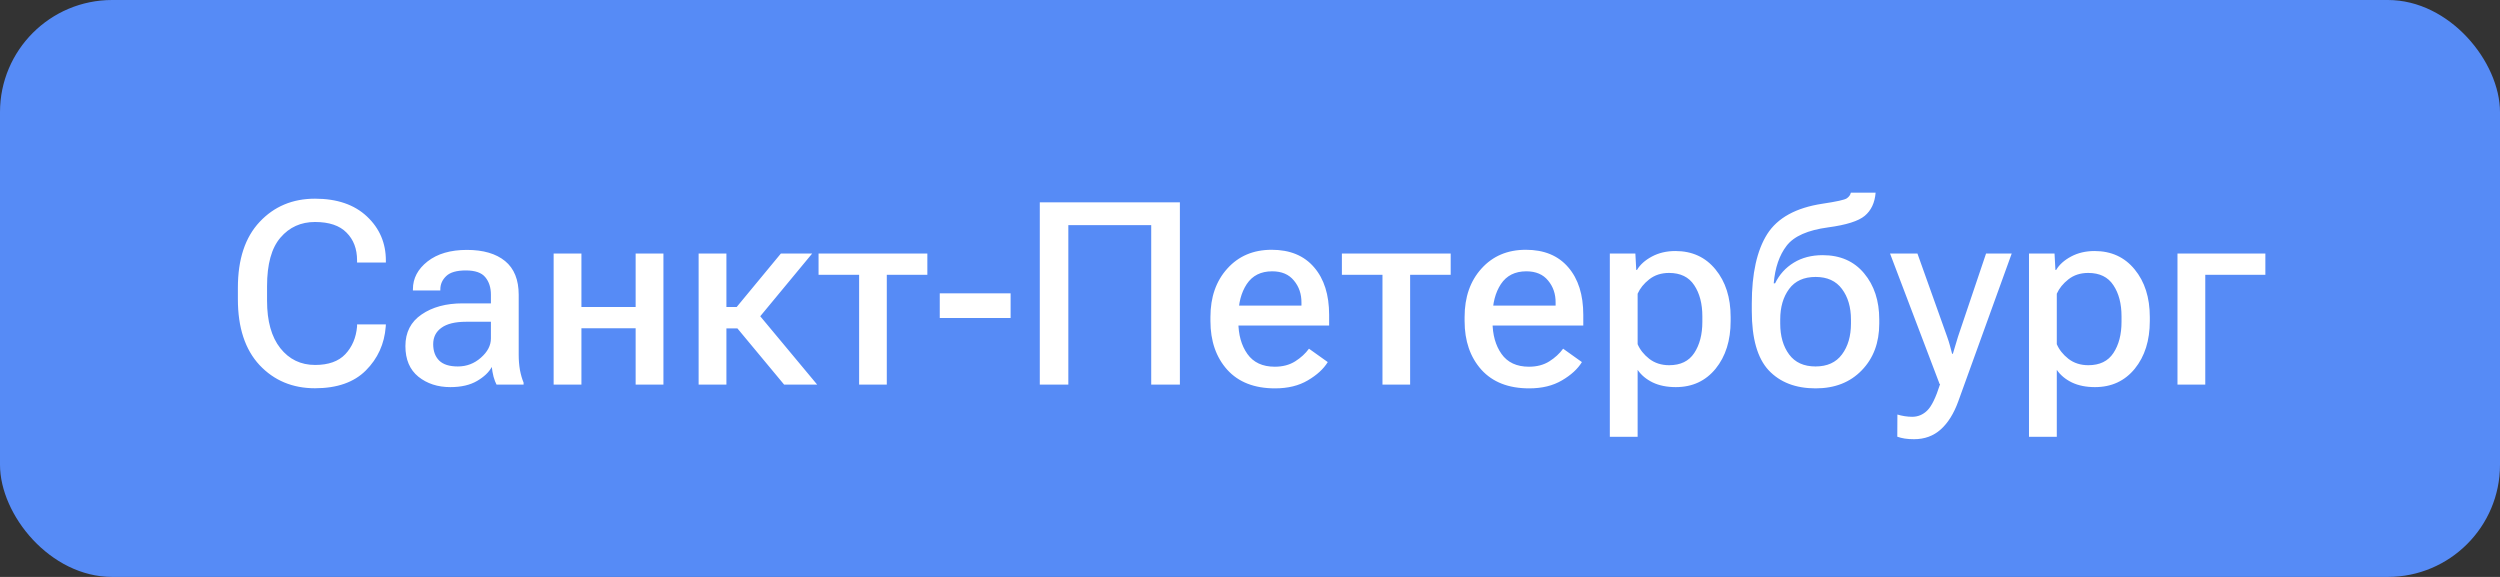 <?xml version="1.0" encoding="UTF-8"?> <svg xmlns="http://www.w3.org/2000/svg" width="156" height="36" viewBox="0 0 156 36" fill="none"><rect x="0" y="0" width="156" height="36" fill="#333333" stroke="none"/> <rect width="156" height="36" rx="7" fill="#568BF6"></rect> <path d="M14.844 18.672C14.844 20.443 15.294 21.812 16.195 22.781C17.102 23.745 18.255 24.227 19.656 24.227C21.031 24.227 22.088 23.857 22.828 23.117C23.573 22.372 23.987 21.461 24.07 20.383L24.078 20.242H22.281V20.375C22.219 21.073 21.974 21.648 21.547 22.102C21.125 22.549 20.497 22.773 19.664 22.773C18.768 22.773 18.044 22.424 17.492 21.727C16.94 21.029 16.664 20.042 16.664 18.766V17.859C16.664 16.484 16.943 15.474 17.5 14.828C18.057 14.177 18.776 13.852 19.656 13.852C20.537 13.852 21.193 14.073 21.625 14.516C22.062 14.953 22.281 15.529 22.281 16.242V16.383H24.078V16.258C24.078 15.164 23.685 14.247 22.898 13.508C22.112 12.768 21.031 12.398 19.656 12.398C18.26 12.398 17.109 12.88 16.203 13.844C15.297 14.807 14.844 16.177 14.844 17.953V18.672ZM25.297 21.594C25.297 22.432 25.568 23.07 26.109 23.508C26.651 23.94 27.315 24.156 28.102 24.156C28.773 24.156 29.328 24.029 29.766 23.773C30.203 23.518 30.51 23.227 30.688 22.898C30.708 23.096 30.745 23.299 30.797 23.508C30.854 23.711 30.917 23.875 30.984 24H32.672V23.875C32.578 23.651 32.503 23.391 32.445 23.094C32.393 22.792 32.367 22.474 32.367 22.141V18.398C32.367 17.456 32.083 16.753 31.516 16.289C30.948 15.825 30.154 15.594 29.133 15.594C28.112 15.594 27.294 15.833 26.68 16.312C26.07 16.792 25.766 17.37 25.766 18.047V18.125H27.477V18.055C27.477 17.737 27.599 17.461 27.844 17.227C28.088 16.992 28.497 16.875 29.07 16.875C29.648 16.875 30.052 17.016 30.281 17.297C30.516 17.578 30.633 17.943 30.633 18.391V18.93H28.867C27.831 18.93 26.977 19.162 26.305 19.625C25.633 20.083 25.297 20.74 25.297 21.594ZM27.031 21.477C27.031 21.039 27.203 20.698 27.547 20.453C27.891 20.203 28.404 20.078 29.086 20.078H30.633V21.117C30.633 21.555 30.424 21.956 30.008 22.32C29.596 22.685 29.117 22.867 28.57 22.867C28.044 22.867 27.656 22.745 27.406 22.5C27.156 22.25 27.031 21.909 27.031 21.477ZM34.547 15.82V24H36.281V20.484H39.664V24H41.398V15.82H39.664V19.156H36.281V15.82H34.547ZM48.93 24H50.992L46.945 19.141L45.859 20.305L48.93 24ZM44.469 19.156V20.492H46.812L50.68 15.82H48.727L45.969 19.156H44.469ZM45.328 15.82H43.594V24H45.328V15.82ZM51.078 17.148H53.609V24H55.336V17.148H57.867V15.82H51.078V17.148ZM58.641 19.844H63.062V18.305H58.641V19.844ZM64.883 24H66.664V14.047H71.836V24H73.625V12.625H64.883V24ZM75.531 20.031C75.531 21.276 75.88 22.289 76.578 23.07C77.281 23.846 78.276 24.234 79.562 24.234C80.365 24.234 81.047 24.068 81.609 23.734C82.177 23.401 82.591 23.021 82.852 22.594L81.68 21.758C81.461 22.06 81.174 22.323 80.82 22.547C80.466 22.771 80.042 22.883 79.547 22.883C78.781 22.883 78.211 22.617 77.836 22.086C77.461 21.555 77.273 20.883 77.273 20.07V19.742C77.273 18.93 77.448 18.258 77.797 17.727C78.151 17.195 78.68 16.93 79.383 16.93C79.977 16.93 80.43 17.122 80.742 17.508C81.06 17.888 81.216 18.349 81.211 18.891V19.07H76.633V20.312H82.938V19.648C82.938 18.393 82.625 17.404 82 16.68C81.375 15.95 80.492 15.586 79.352 15.586C78.211 15.586 77.289 15.977 76.586 16.758C75.883 17.534 75.531 18.542 75.531 19.781V20.031ZM83.734 17.148H86.266V24H87.992V17.148H90.523V15.82H83.734V17.148ZM91.391 20.031C91.391 21.276 91.74 22.289 92.438 23.07C93.141 23.846 94.135 24.234 95.422 24.234C96.224 24.234 96.906 24.068 97.469 23.734C98.037 23.401 98.451 23.021 98.711 22.594L97.539 21.758C97.32 22.06 97.034 22.323 96.68 22.547C96.326 22.771 95.901 22.883 95.406 22.883C94.641 22.883 94.07 22.617 93.695 22.086C93.32 21.555 93.133 20.883 93.133 20.07V19.742C93.133 18.93 93.307 18.258 93.656 17.727C94.01 17.195 94.539 16.93 95.242 16.93C95.836 16.93 96.289 17.122 96.602 17.508C96.919 17.888 97.076 18.349 97.07 18.891V19.07H92.492V20.312H98.797V19.648C98.797 18.393 98.484 17.404 97.859 16.68C97.234 15.95 96.352 15.586 95.211 15.586C94.07 15.586 93.148 15.977 92.445 16.758C91.742 17.534 91.391 18.542 91.391 19.781V20.031ZM100.453 27.258H102.188V23.078C102.411 23.406 102.727 23.669 103.133 23.867C103.539 24.06 104.018 24.156 104.57 24.156C105.602 24.156 106.43 23.773 107.055 23.008C107.68 22.237 107.992 21.245 107.992 20.031V19.781C107.992 18.568 107.677 17.578 107.047 16.812C106.422 16.047 105.589 15.664 104.547 15.664C103.995 15.664 103.505 15.779 103.078 16.008C102.651 16.237 102.341 16.516 102.148 16.844H102.102L102.047 15.82H100.453V27.258ZM102.188 21.477V18.328C102.339 17.99 102.581 17.69 102.914 17.43C103.253 17.164 103.664 17.031 104.148 17.031C104.862 17.031 105.385 17.287 105.719 17.797C106.057 18.302 106.227 18.951 106.227 19.742V20.078C106.227 20.87 106.057 21.521 105.719 22.031C105.385 22.537 104.865 22.789 104.156 22.789C103.672 22.789 103.258 22.656 102.914 22.391C102.576 22.125 102.333 21.82 102.188 21.477ZM111.086 19.938C111.086 19.167 111.271 18.531 111.641 18.031C112.01 17.531 112.562 17.281 113.297 17.281C114.021 17.281 114.568 17.531 114.938 18.031C115.312 18.531 115.5 19.167 115.5 19.938V20.188C115.5 20.974 115.312 21.617 114.938 22.117C114.568 22.617 114.018 22.867 113.289 22.867C112.56 22.867 112.01 22.617 111.641 22.117C111.271 21.617 111.086 20.974 111.086 20.188V19.938ZM113.734 15.922C113.042 15.922 112.44 16.078 111.93 16.391C111.419 16.703 111.031 17.133 110.766 17.68H110.68C110.763 16.706 111.031 15.925 111.484 15.336C111.938 14.742 112.802 14.359 114.078 14.188C115.203 14.037 115.964 13.797 116.359 13.469C116.76 13.135 116.987 12.654 117.039 12.023H115.492C115.466 12.159 115.383 12.276 115.242 12.375C115.107 12.469 114.602 12.581 113.727 12.711C112.07 12.961 110.919 13.594 110.273 14.609C109.633 15.625 109.312 17.07 109.312 18.945V19.406C109.312 21.12 109.664 22.354 110.367 23.109C111.076 23.859 112.052 24.234 113.297 24.234C114.49 24.234 115.448 23.859 116.172 23.109C116.901 22.359 117.266 21.385 117.266 20.188V19.938C117.266 18.771 116.951 17.81 116.32 17.055C115.69 16.299 114.828 15.922 113.734 15.922ZM118.391 27.25C118.536 27.302 118.693 27.341 118.859 27.367C119.026 27.393 119.219 27.406 119.438 27.406C120.094 27.406 120.648 27.203 121.102 26.797C121.555 26.391 121.919 25.807 122.195 25.047L125.531 15.82H123.93L122.18 21.008C122.117 21.211 122.06 21.401 122.008 21.578C121.956 21.75 121.906 21.917 121.859 22.078H121.812C121.776 21.917 121.732 21.75 121.68 21.578C121.633 21.401 121.573 21.211 121.5 21.008L119.648 15.82H117.938L121.031 23.961L121.062 23.969C120.797 24.807 120.529 25.357 120.258 25.617C119.992 25.878 119.68 26.008 119.32 26.008C119.169 26.008 119.01 25.995 118.844 25.969C118.682 25.943 118.534 25.909 118.398 25.867L118.391 27.25ZM126.609 27.258H128.344V23.078C128.568 23.406 128.883 23.669 129.289 23.867C129.695 24.06 130.174 24.156 130.727 24.156C131.758 24.156 132.586 23.773 133.211 23.008C133.836 22.237 134.148 21.245 134.148 20.031V19.781C134.148 18.568 133.833 17.578 133.203 16.812C132.578 16.047 131.745 15.664 130.703 15.664C130.151 15.664 129.661 15.779 129.234 16.008C128.807 16.237 128.497 16.516 128.305 16.844H128.258L128.203 15.82H126.609V27.258ZM128.344 21.477V18.328C128.495 17.99 128.737 17.69 129.07 17.43C129.409 17.164 129.82 17.031 130.305 17.031C131.018 17.031 131.542 17.287 131.875 17.797C132.214 18.302 132.383 18.951 132.383 19.742V20.078C132.383 20.87 132.214 21.521 131.875 22.031C131.542 22.537 131.021 22.789 130.312 22.789C129.828 22.789 129.414 22.656 129.07 22.391C128.732 22.125 128.49 21.82 128.344 21.477ZM135.875 15.82V24H137.609V17.148H141.359V15.82H135.875Z" fill="white"></path> </svg> 